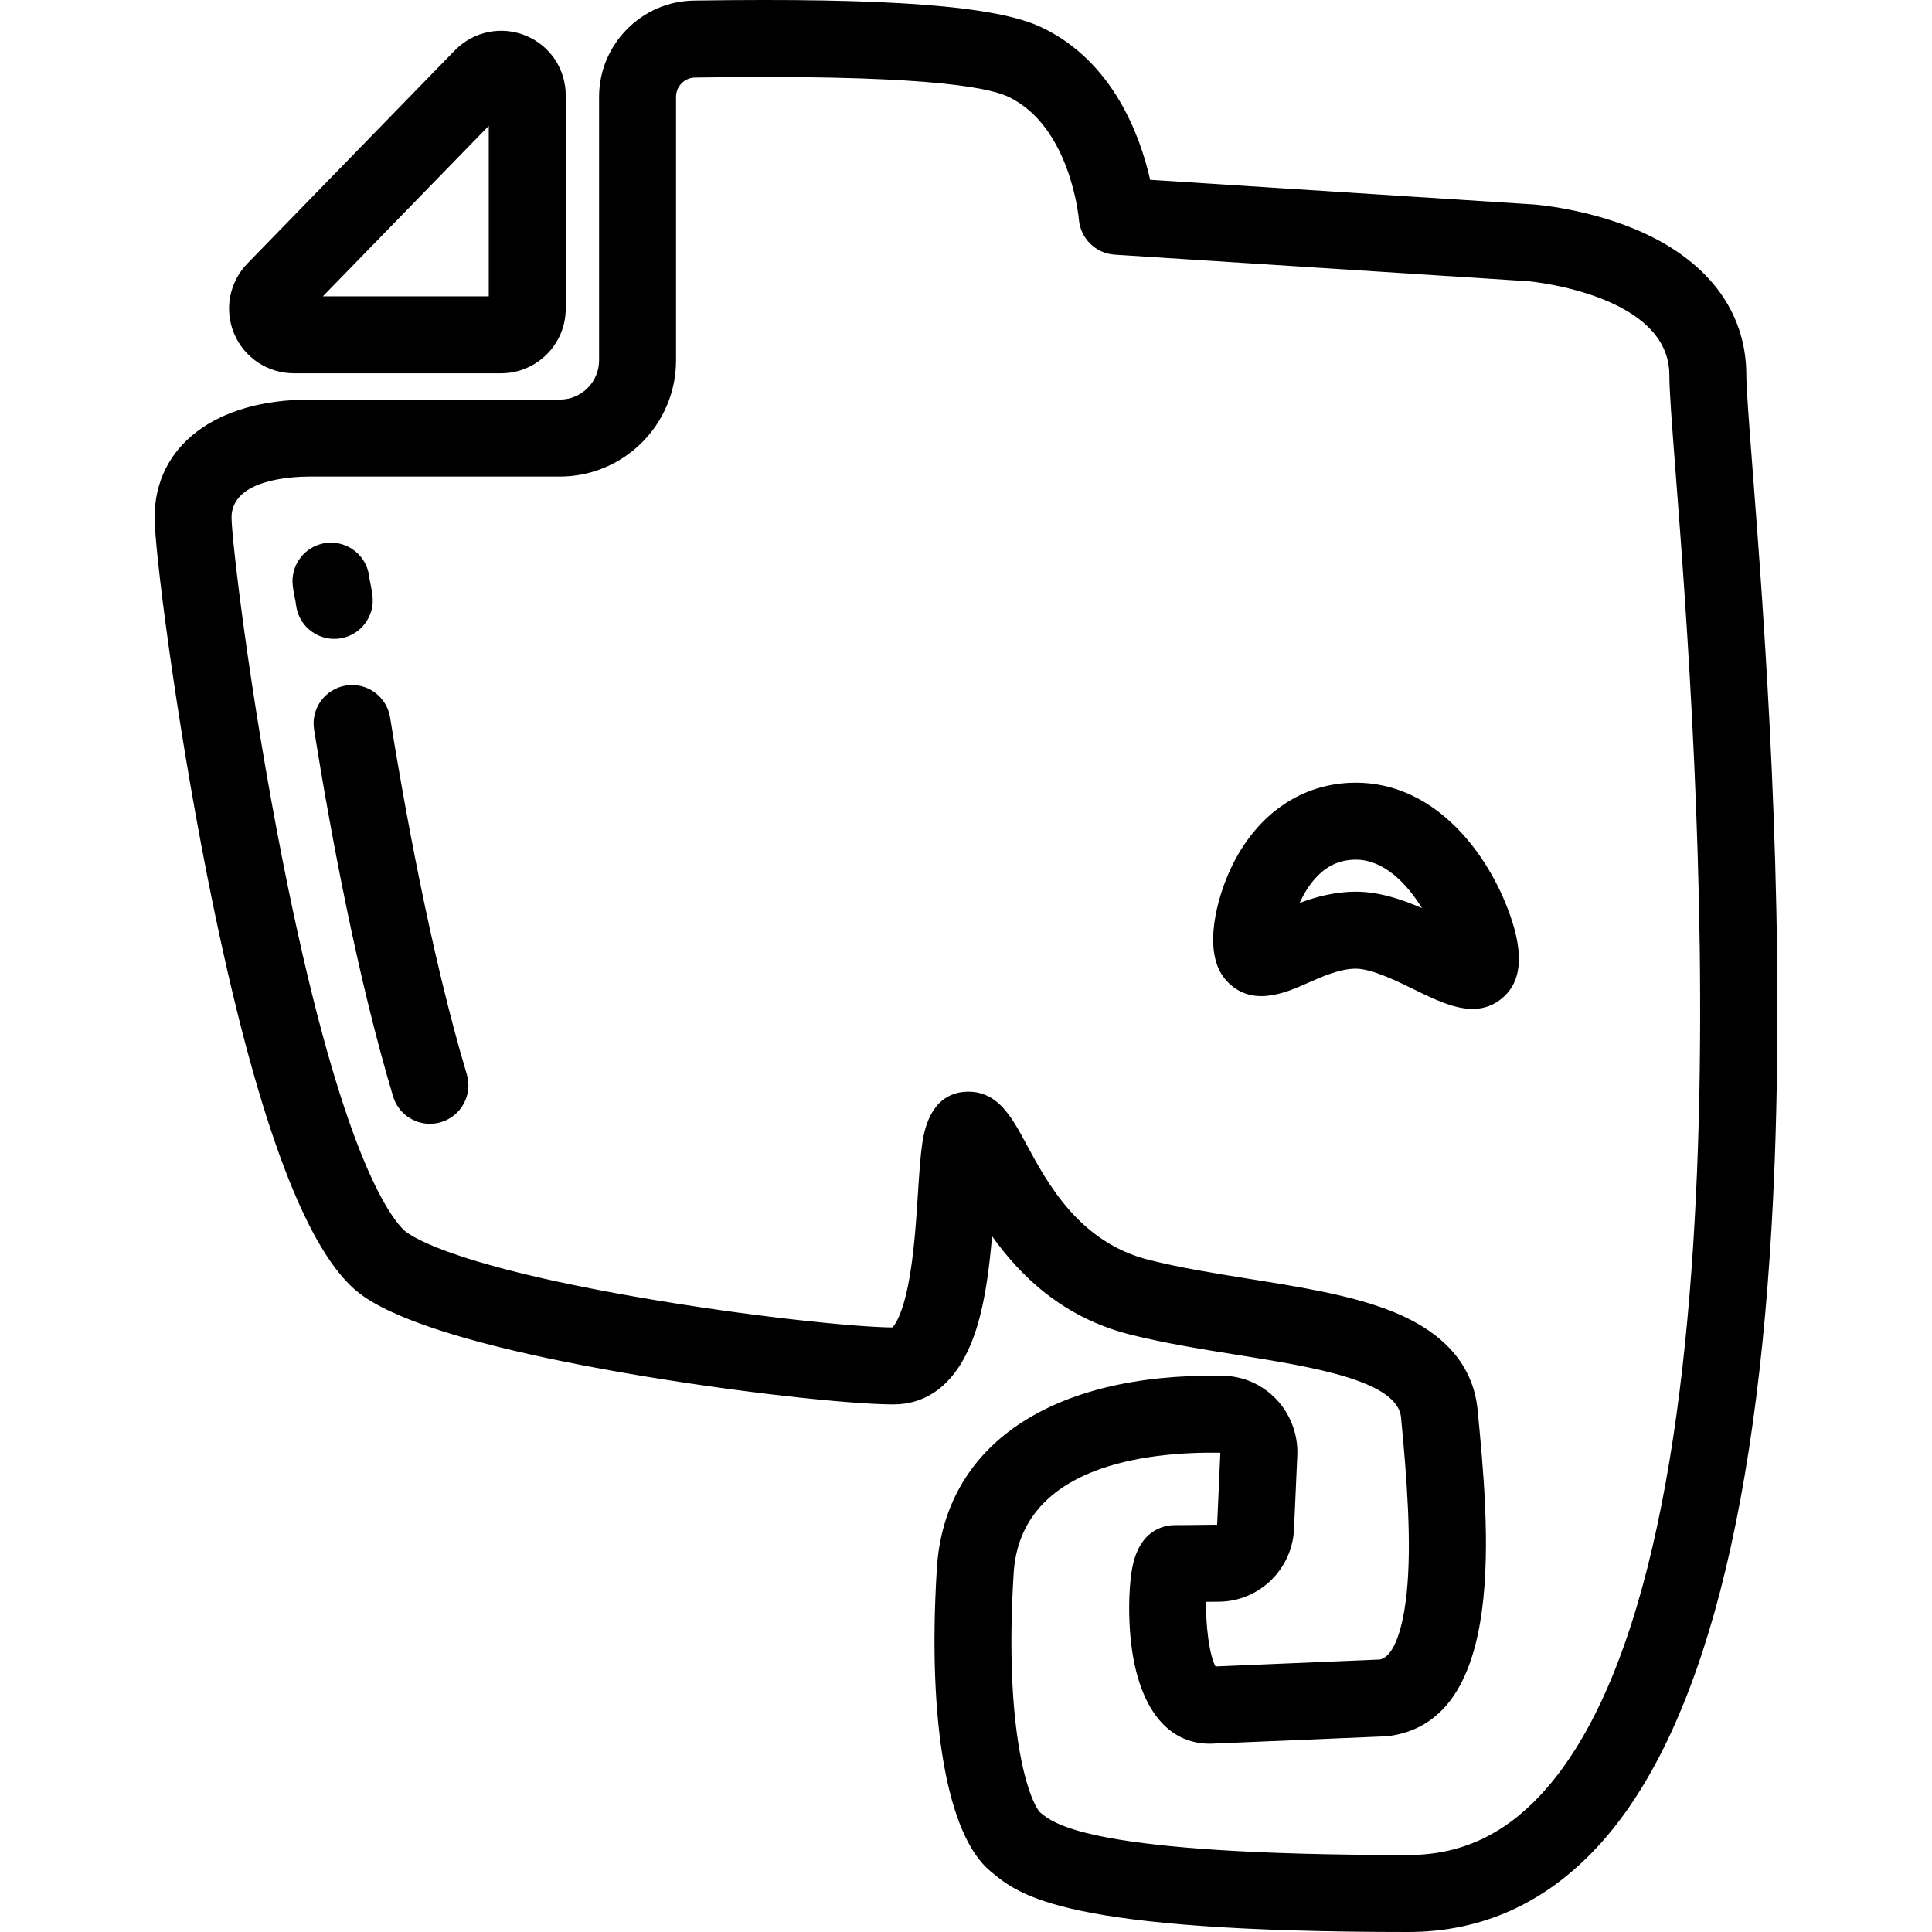 <?xml version="1.0" encoding="iso-8859-1"?>
<!-- Uploaded to: SVG Repo, www.svgrepo.com, Generator: SVG Repo Mixer Tools -->
<svg fill="#000000" height="800px" width="800px" version="1.1" id="Layer_1" xmlns="http://www.w3.org/2000/svg" xmlns:xlink="http://www.w3.org/1999/xlink" 
	 viewBox="0 0 512 512" xml:space="preserve">
<g>
	<g>
		<g>
			<path d="M464.424,124.004c-0.91-11.821-1.629-21.158-1.629-24.605c0-17.077-10.541-30.834-29.681-38.74
				c-13.036-5.383-25.946-6.422-26.49-6.464c-0.042-0.003-0.084-0.006-0.125-0.009l-101.695-6.534
				c-2.62-11.6-9.779-31.411-28.837-40.429c-11.84-5.667-40.237-7.847-92.058-7.072c-13.866,0.176-25.147,11.612-25.147,25.491
				v69.846c0,5.739-4.669,10.408-10.408,10.408H82.078c-24.974,0-41.11,12.265-41.11,31.243c0,8.343,5.418,51.756,13.913,94.807
				c11.552,58.539,24.228,95.014,37.664,108.397c3.216,3.217,13.004,13.008,72.16,23.363c29.91,5.237,60.686,8.479,72.047,8.479
				c7.74,0,18.006-4.053,22.95-23.367c1.694-6.613,2.602-14.115,3.204-21.22c7.427,10.444,18.68,21.547,36.538,26.055
				c9.182,2.318,18.983,3.888,28.46,5.407c19.9,3.189,42.454,6.804,43.386,16.592c1.574,16.349,2.847,33.288,1.51,46.407
				c-0.51,5.006-2.21,16.585-7.074,17.727l-43.604,1.841c-1.723-3.184-2.597-11.184-2.502-17.133
				c1.327-0.016,2.543-0.013,3.678-0.031c10.572-0.221,19.195-8.709,19.631-19.29l0.873-19.589
				c0.209-5.49-1.852-10.906-5.656-14.857c-3.791-3.937-8.87-6.117-14.312-6.141c-45.362-0.739-73.606,18.436-75.568,51.22
				c-2.523,40.706,2.786,70.643,14.195,80.072l0.216,0.181C270.32,502.408,281.87,512,373.199,512
				c19.409,0,36.285-7.597,50.159-22.579c27.706-29.923,43.498-90.906,46.938-181.256
				C473.044,235.963,467.437,163.131,464.424,124.004z M408.39,475.561c-9.993,10.794-21.505,16.041-35.191,16.041
				c-83.962,0-93.791-8.161-97.491-11.235l-0.128-0.105c-2.694-2.995-9.589-20.739-6.958-63.214
				c1.71-28.566,34.959-32.358,54.784-32.064l-0.851,19.088c-1.32,0.004-2.762,0.023-4.328,0.045
				c-2.06,0.029-4.347,0.059-6.859,0.059c-2.833,0-9.618,1.161-11.414,11.905c-0.458,2.742-0.711,6.268-0.711,9.933
				c0,22.599,7.979,36.09,21.343,36.09c0.144,0,0.287-0.003,0.43-0.009l46.209-1.95c0.32-0.014,0.641-0.042,0.959-0.086
				c31.304-4.304,26.36-55.668,23.407-86.344c-1.139-11.979-8.991-20.876-23.337-26.442c-10.54-4.089-23.454-6.159-37.127-8.35
				c-9.04-1.448-18.386-2.946-26.695-5.044c-18.423-4.65-26.856-20.308-32.436-30.669c-3.849-7.148-7.485-13.899-15.4-13.899
				c-4.642,0-10.525,2.37-12.183,13.664c-0.513,3.493-0.801,7.94-1.135,13.09c-0.505,7.782-1.076,16.601-2.545,24.133
				c-1.66,8.515-3.669,11.031-4.23,11.591c-9.421-0.049-38.094-2.885-68.285-8.172c-51.323-8.984-60.388-16.829-61.267-17.708
				c-4.768-4.749-17.438-23.797-32.061-97.909c-8.73-44.24-13.527-85.306-13.527-90.858c0-10.063,15.853-10.845,20.712-10.845
				h66.278c16.987,0,30.807-13.82,30.807-30.807V25.644c0-2.774,2.248-5.059,5.031-5.095c57.997-0.875,77.13,2.282,83.01,5.095
				c16.493,7.804,18.69,32.223,18.707,32.432c0.38,5.072,4.441,9.09,9.517,9.415L405.1,74.538
				c1.278,0.116,37.298,3.728,37.298,24.863c0,4.23,0.672,12.959,1.689,26.171C449.561,196.687,466.225,413.101,408.39,475.561z"/>
			<path d="M359.31,207.422c-14.292,0-26.388,8.322-33.185,22.832c-3.449,7.363-7.645,21.793-1.469,29.209
				c6.582,7.839,16.076,3.624,21.75,1.104c4.07-1.807,8.684-3.856,12.904-3.856c4.217,0,10.893,3.272,15.766,5.662
				c4.895,2.399,10.197,4.999,15.18,4.999c2.941,0,5.772-0.907,8.339-3.298c4.981-4.638,5.223-12.433,0.738-23.831
				C393.09,224.375,379.299,207.422,359.31,207.422z M359.309,236.311c-5.549,0-10.576,1.368-14.879,2.976
				c1.003-2.236,2.341-4.505,4.085-6.459c3.008-3.37,6.539-5.007,10.794-5.007c7.416,0,13.504,6.284,17.516,12.834
				C371.396,238.298,365.396,236.311,359.309,236.311z"/>
		</g>
	</g>
</g>
<g>
	<g>
		<path d="M139.411,9.478c-6.527-2.716-13.954-1.181-18.922,3.911c-0.002,0.003-0.005,0.006-0.008,0.009L65.61,69.786
			c-4.844,4.962-6.24,12.282-3.557,18.648c2.685,6.376,8.904,10.495,15.843,10.495h54.886c9.453,0,17.144-7.688,17.143-17.138
			V25.454C149.997,18.433,145.879,12.17,139.411,9.478z M129.526,78.531H85.563l43.963-45.179V78.531z"/>
	</g>
</g>
<g>
	<g>
		<g>
			<path d="M89.87,169.225c5.587-0.711,9.541-5.817,8.831-11.405c-0.218-1.711-0.443-2.769-0.608-3.541
				c-0.122-0.576-0.179-0.837-0.25-1.448c-0.65-5.595-5.707-9.603-11.308-8.955c-5.595,0.651-9.604,5.714-8.954,11.308
				c0.182,1.568,0.392,2.555,0.561,3.347c0.123,0.578,0.212,0.996,0.322,1.862c0.655,5.152,5.045,8.913,10.104,8.913
				C88.997,169.306,89.432,169.28,89.87,169.225z"/>
			<path d="M123.704,284.686c-9.693-32.352-16.898-73.13-20.33-94.557c-0.891-5.562-6.12-9.355-11.684-8.458
				c-5.562,0.89-9.349,6.122-8.457,11.683c4.29,26.783,11.403,65.384,20.932,97.187c1.324,4.42,5.377,7.275,9.766,7.275
				c0.97,0,1.955-0.14,2.931-0.432C122.258,295.767,125.321,290.082,123.704,284.686z"/>
		</g>
	</g>
</g>
</svg>